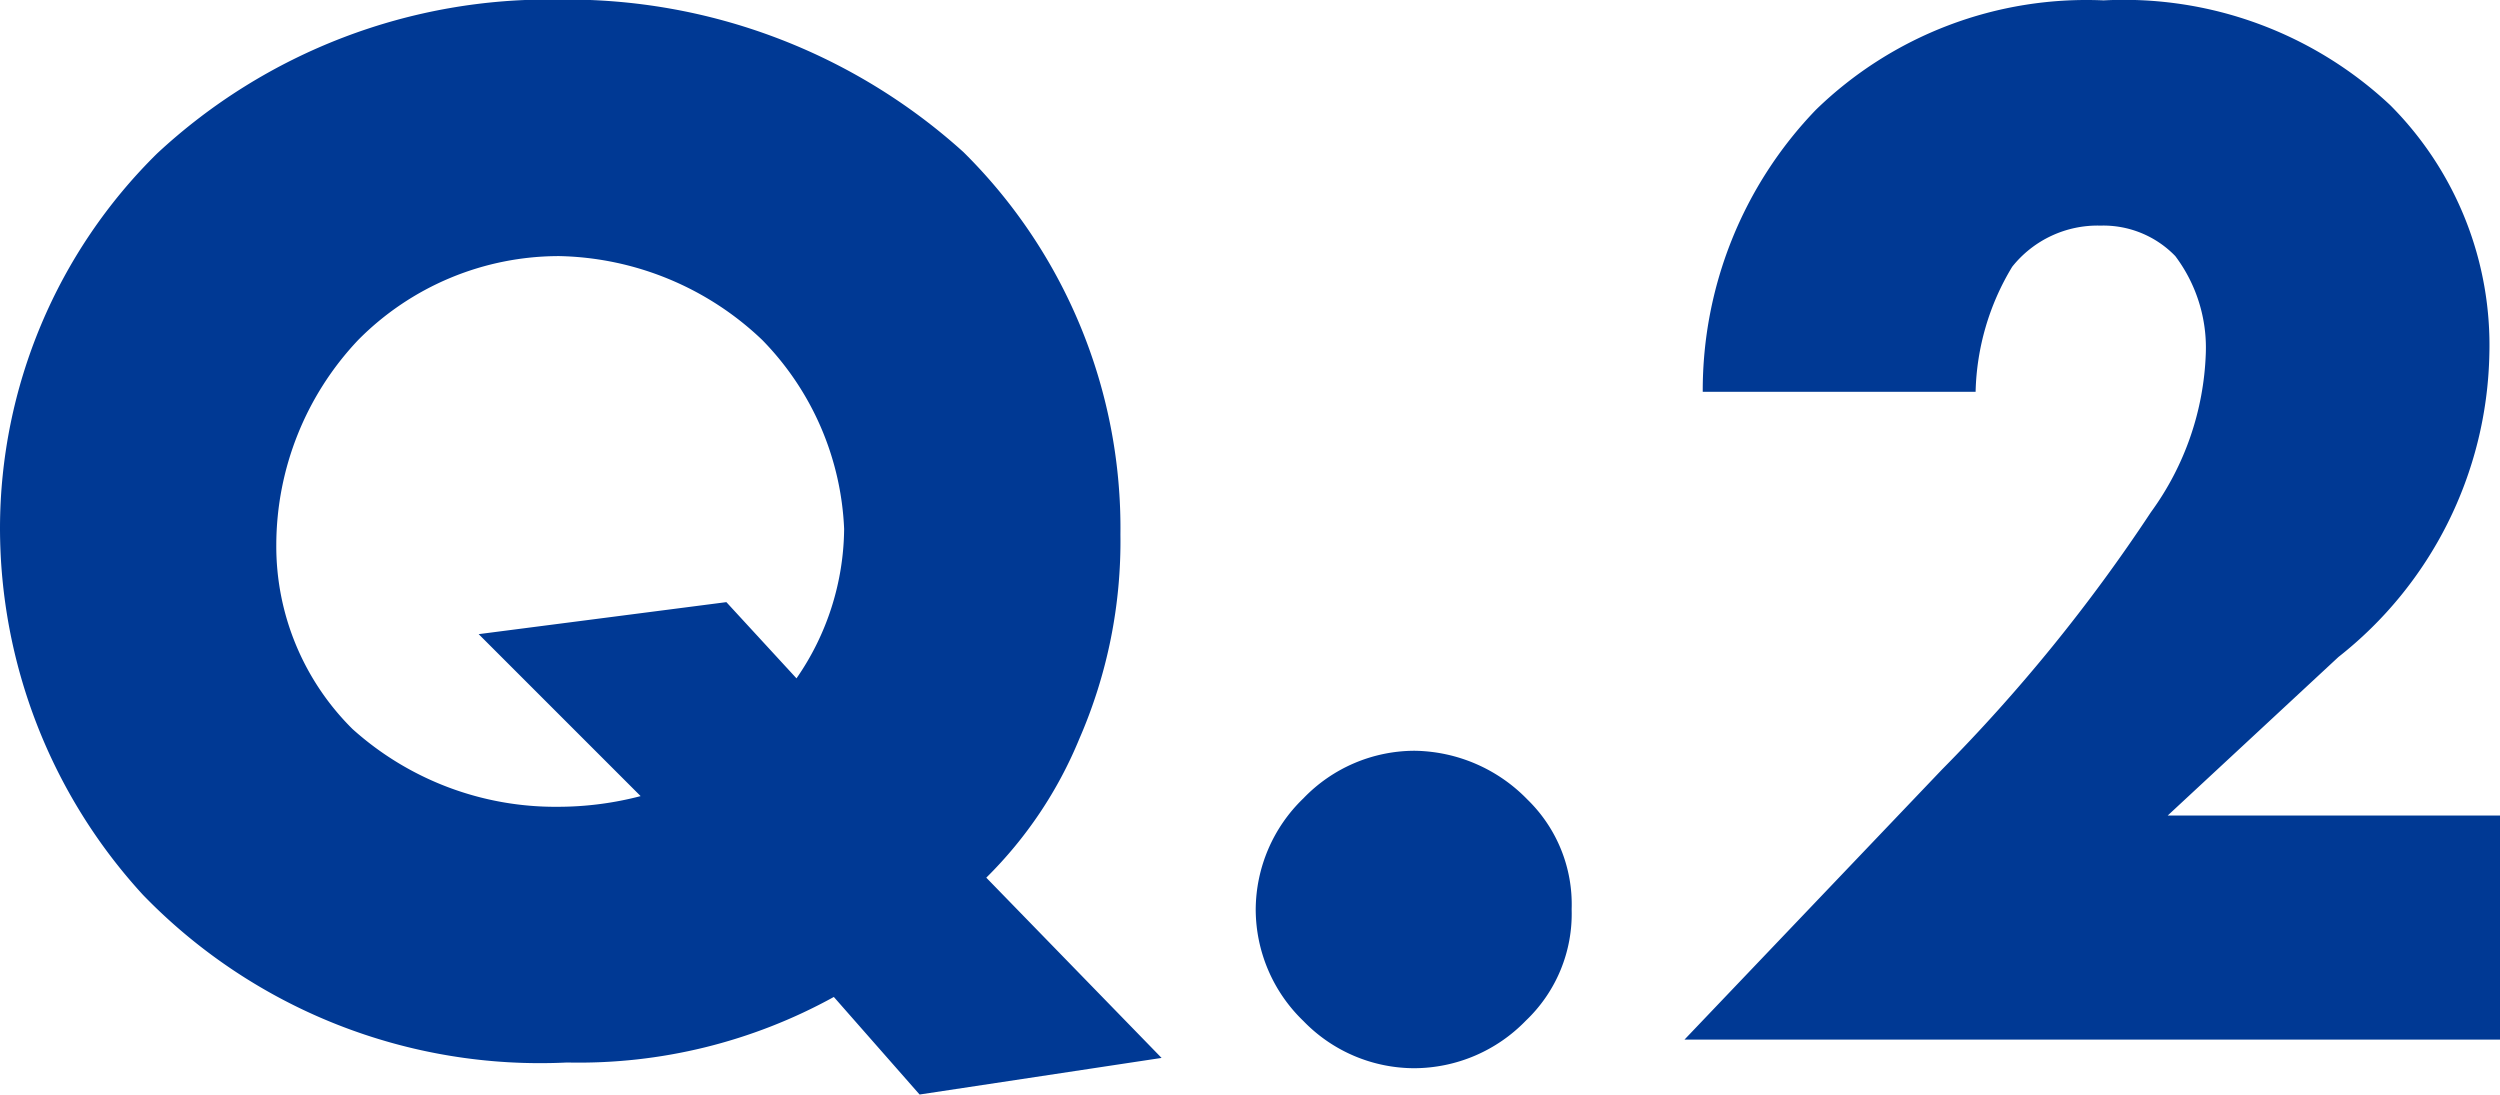 <svg xmlns="http://www.w3.org/2000/svg" width="26.24" height="11.488" viewBox="0 0 26.24 11.488">
  <path id="パス_31916" data-name="パス 31916" d="M10.992-1.7a4.4,4.4,0,0,0,.976-1.456A5.189,5.189,0,0,0,12.4-5.3a5.55,5.55,0,0,0-1.648-4.016,6.2,6.2,0,0,0-4.24-1.6A6.036,6.036,0,0,0,2.288-9.3,5.527,5.527,0,0,0,.64-5.376a5.7,5.7,0,0,0,1.5,3.856A5.8,5.8,0,0,0,6.592.24a5.541,5.541,0,0,0,2.8-.688l.9,1.024L12.832.192ZM5.664-4.256l1.7,1.7a3.432,3.432,0,0,1-.864.112,3.183,3.183,0,0,1-2.16-.816,2.7,2.7,0,0,1-.8-1.936A3.138,3.138,0,0,1,4.4-7.344a2.967,2.967,0,0,1,2.112-.88,3.177,3.177,0,0,1,2.128.88A3.014,3.014,0,0,1,9.5-5.36a2.791,2.791,0,0,1-.5,1.568l-.736-.8ZM15.488.3a1.638,1.638,0,0,0,1.168-.5,1.547,1.547,0,0,0,.48-1.168,1.534,1.534,0,0,0-.464-1.152,1.681,1.681,0,0,0-1.184-.512,1.622,1.622,0,0,0-1.168.5,1.629,1.629,0,0,0-.5,1.168,1.629,1.629,0,0,0,.5,1.168A1.622,1.622,0,0,0,15.488.3ZM26.88-2.352H23.392l1.792-1.664a4.147,4.147,0,0,0,1.584-3.168,3.565,3.565,0,0,0-1.04-2.624,4.086,4.086,0,0,0-3.008-1.1A4.073,4.073,0,0,0,19.7-9.76,4.245,4.245,0,0,0,18.512-6.8h2.864a2.647,2.647,0,0,1,.384-1.312,1.146,1.146,0,0,1,.928-.432,1.05,1.05,0,0,1,.784.32,1.6,1.6,0,0,1,.32,1.024,3,3,0,0,1-.576,1.664,17.674,17.674,0,0,1-2.192,2.7L18.32,0h8.56Z" transform="translate(-0.64 10.912)" fill="#003994"/>
</svg>
